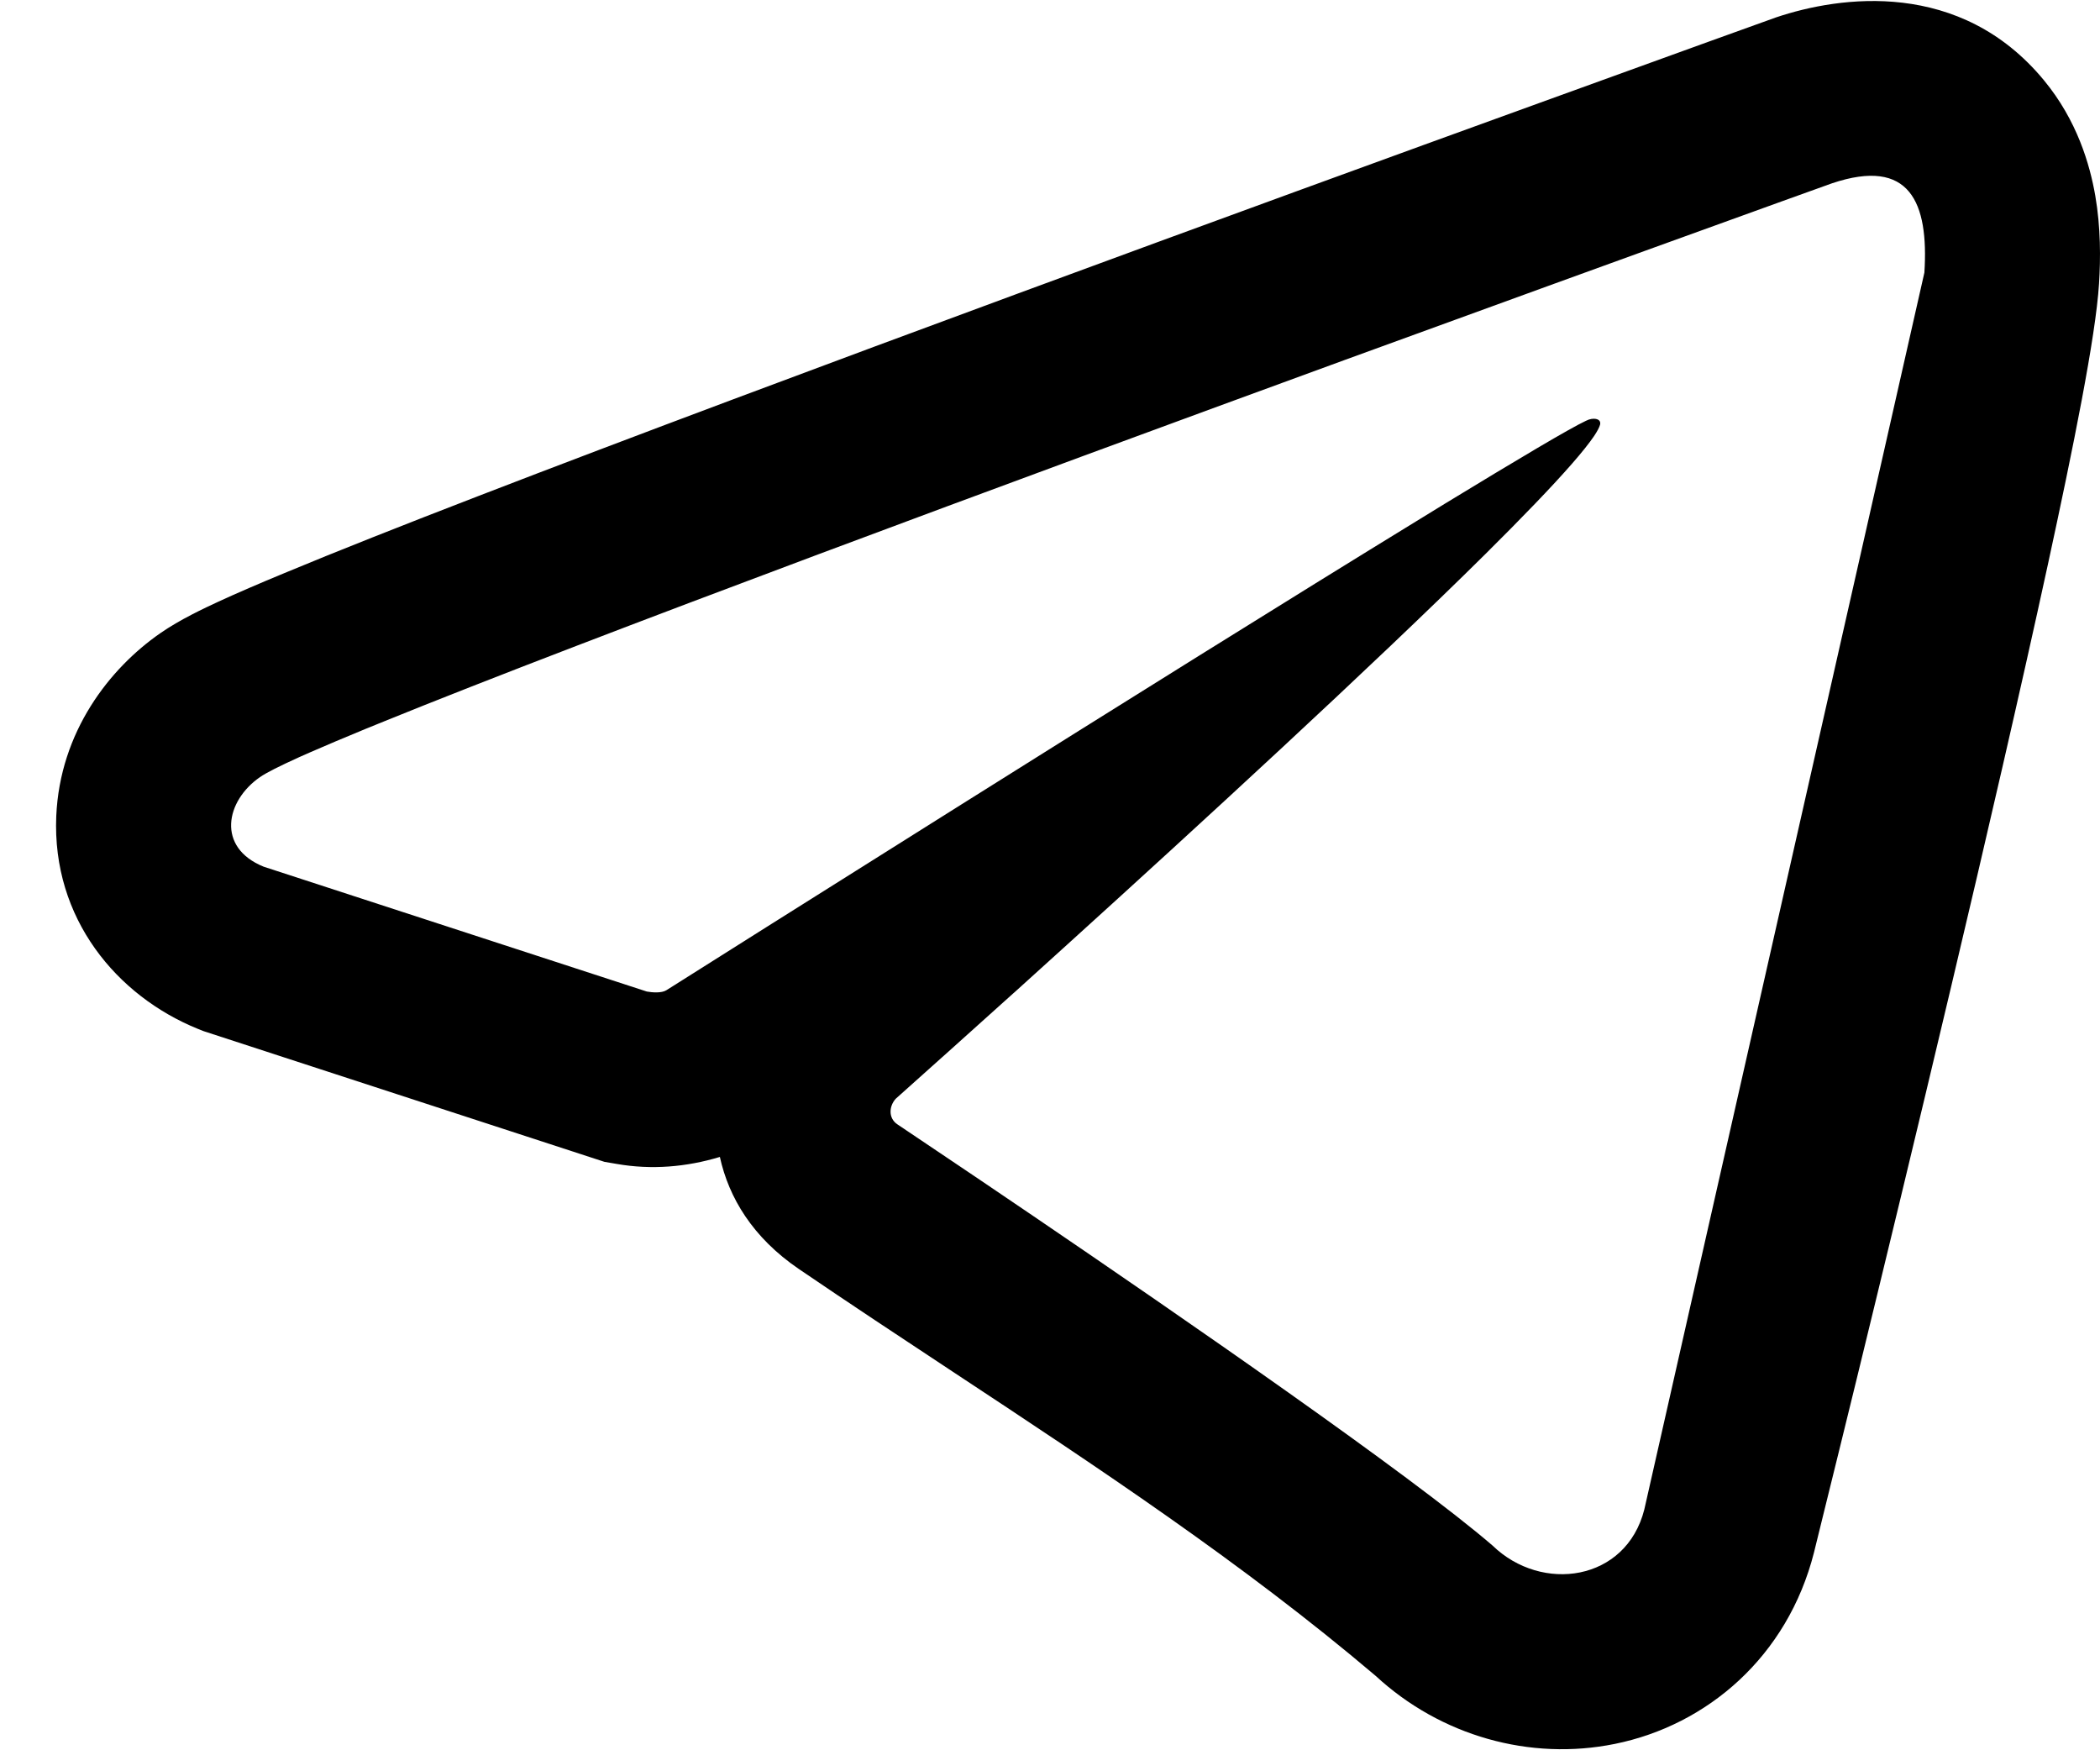 <svg width="24" height="20" viewBox="0 0 24 20" fill="none" xmlns="http://www.w3.org/2000/svg">
    <path fill-rule="evenodd" clip-rule="evenodd" d="M2.26 11.756L2.325 11.782L6.908 13.276L7.049 13.3C7.444 13.369 7.844 13.336 8.227 13.22C8.329 13.685 8.602 14.141 9.129 14.5C9.709 14.895 10.295 15.282 10.881 15.669C12.541 16.764 14.2 17.859 15.721 19.149C16.465 19.837 17.487 20.124 18.456 19.927C19.512 19.713 20.429 18.929 20.731 17.741L20.867 17.189C20.953 16.844 21.074 16.349 21.221 15.75C21.513 14.553 21.905 12.938 22.3 11.269C22.695 9.602 23.095 7.874 23.404 6.452C23.693 5.12 23.951 3.849 23.989 3.241C24.007 2.953 24.009 2.601 23.946 2.236C23.884 1.88 23.739 1.377 23.36 0.918C22.403 -0.241 21.03 -0.048 20.297 0.199L19.525 0.477C19.057 0.646 18.389 0.888 17.583 1.18C15.973 1.763 13.815 2.549 11.625 3.357C9.437 4.164 7.211 4.995 5.467 5.668C4.596 6.004 3.835 6.305 3.254 6.547C2.964 6.667 2.706 6.778 2.496 6.875C2.339 6.948 2.058 7.078 1.831 7.236C1.253 7.637 0.685 8.361 0.643 9.325C0.593 10.497 1.337 11.381 2.26 11.756ZM20.936 2.095C20.936 2.095 20.105 2.393 18.8 2.866C18.462 2.988 18.092 3.122 17.697 3.266L17.609 3.298C16.923 3.547 16.162 3.824 15.358 4.117C11.536 5.514 6.744 7.286 4.382 8.246C4.312 8.274 4.245 8.301 4.18 8.328C3.934 8.429 3.72 8.52 3.541 8.598C3.498 8.617 3.457 8.635 3.419 8.652C3.194 8.754 3.041 8.831 2.971 8.88C2.579 9.151 2.471 9.683 3.012 9.903L7.392 11.33C7.453 11.341 7.56 11.35 7.616 11.315C7.975 11.088 9.344 10.224 10.983 9.195C12.723 8.102 14.767 6.825 16.232 5.928C16.33 5.868 16.425 5.81 16.517 5.753C17.346 5.248 17.945 4.892 18.126 4.808C18.14 4.802 18.151 4.797 18.159 4.794C18.241 4.769 18.302 4.797 18.286 4.854C18.278 4.883 18.257 4.923 18.225 4.972L18.217 4.984C18.162 5.065 18.078 5.17 17.969 5.295C17.738 5.56 17.395 5.915 16.98 6.327C15.682 7.613 13.681 9.449 12.195 10.795C11.984 10.987 11.782 11.169 11.595 11.338L11.58 11.351C11.275 11.626 11.007 11.866 10.793 12.058L10.768 12.08C10.434 12.38 10.236 12.556 10.236 12.556C10.158 12.644 10.153 12.778 10.255 12.847C10.393 12.939 10.597 13.076 10.85 13.247C11.068 13.393 11.322 13.565 11.602 13.755L11.754 13.858L11.769 13.868C13.521 15.059 16.119 16.853 17.057 17.66C17.62 18.207 18.584 18.07 18.792 17.249L21.993 3.115C22.044 2.315 21.829 1.794 20.936 2.095Z" fill="black"/>
</svg>